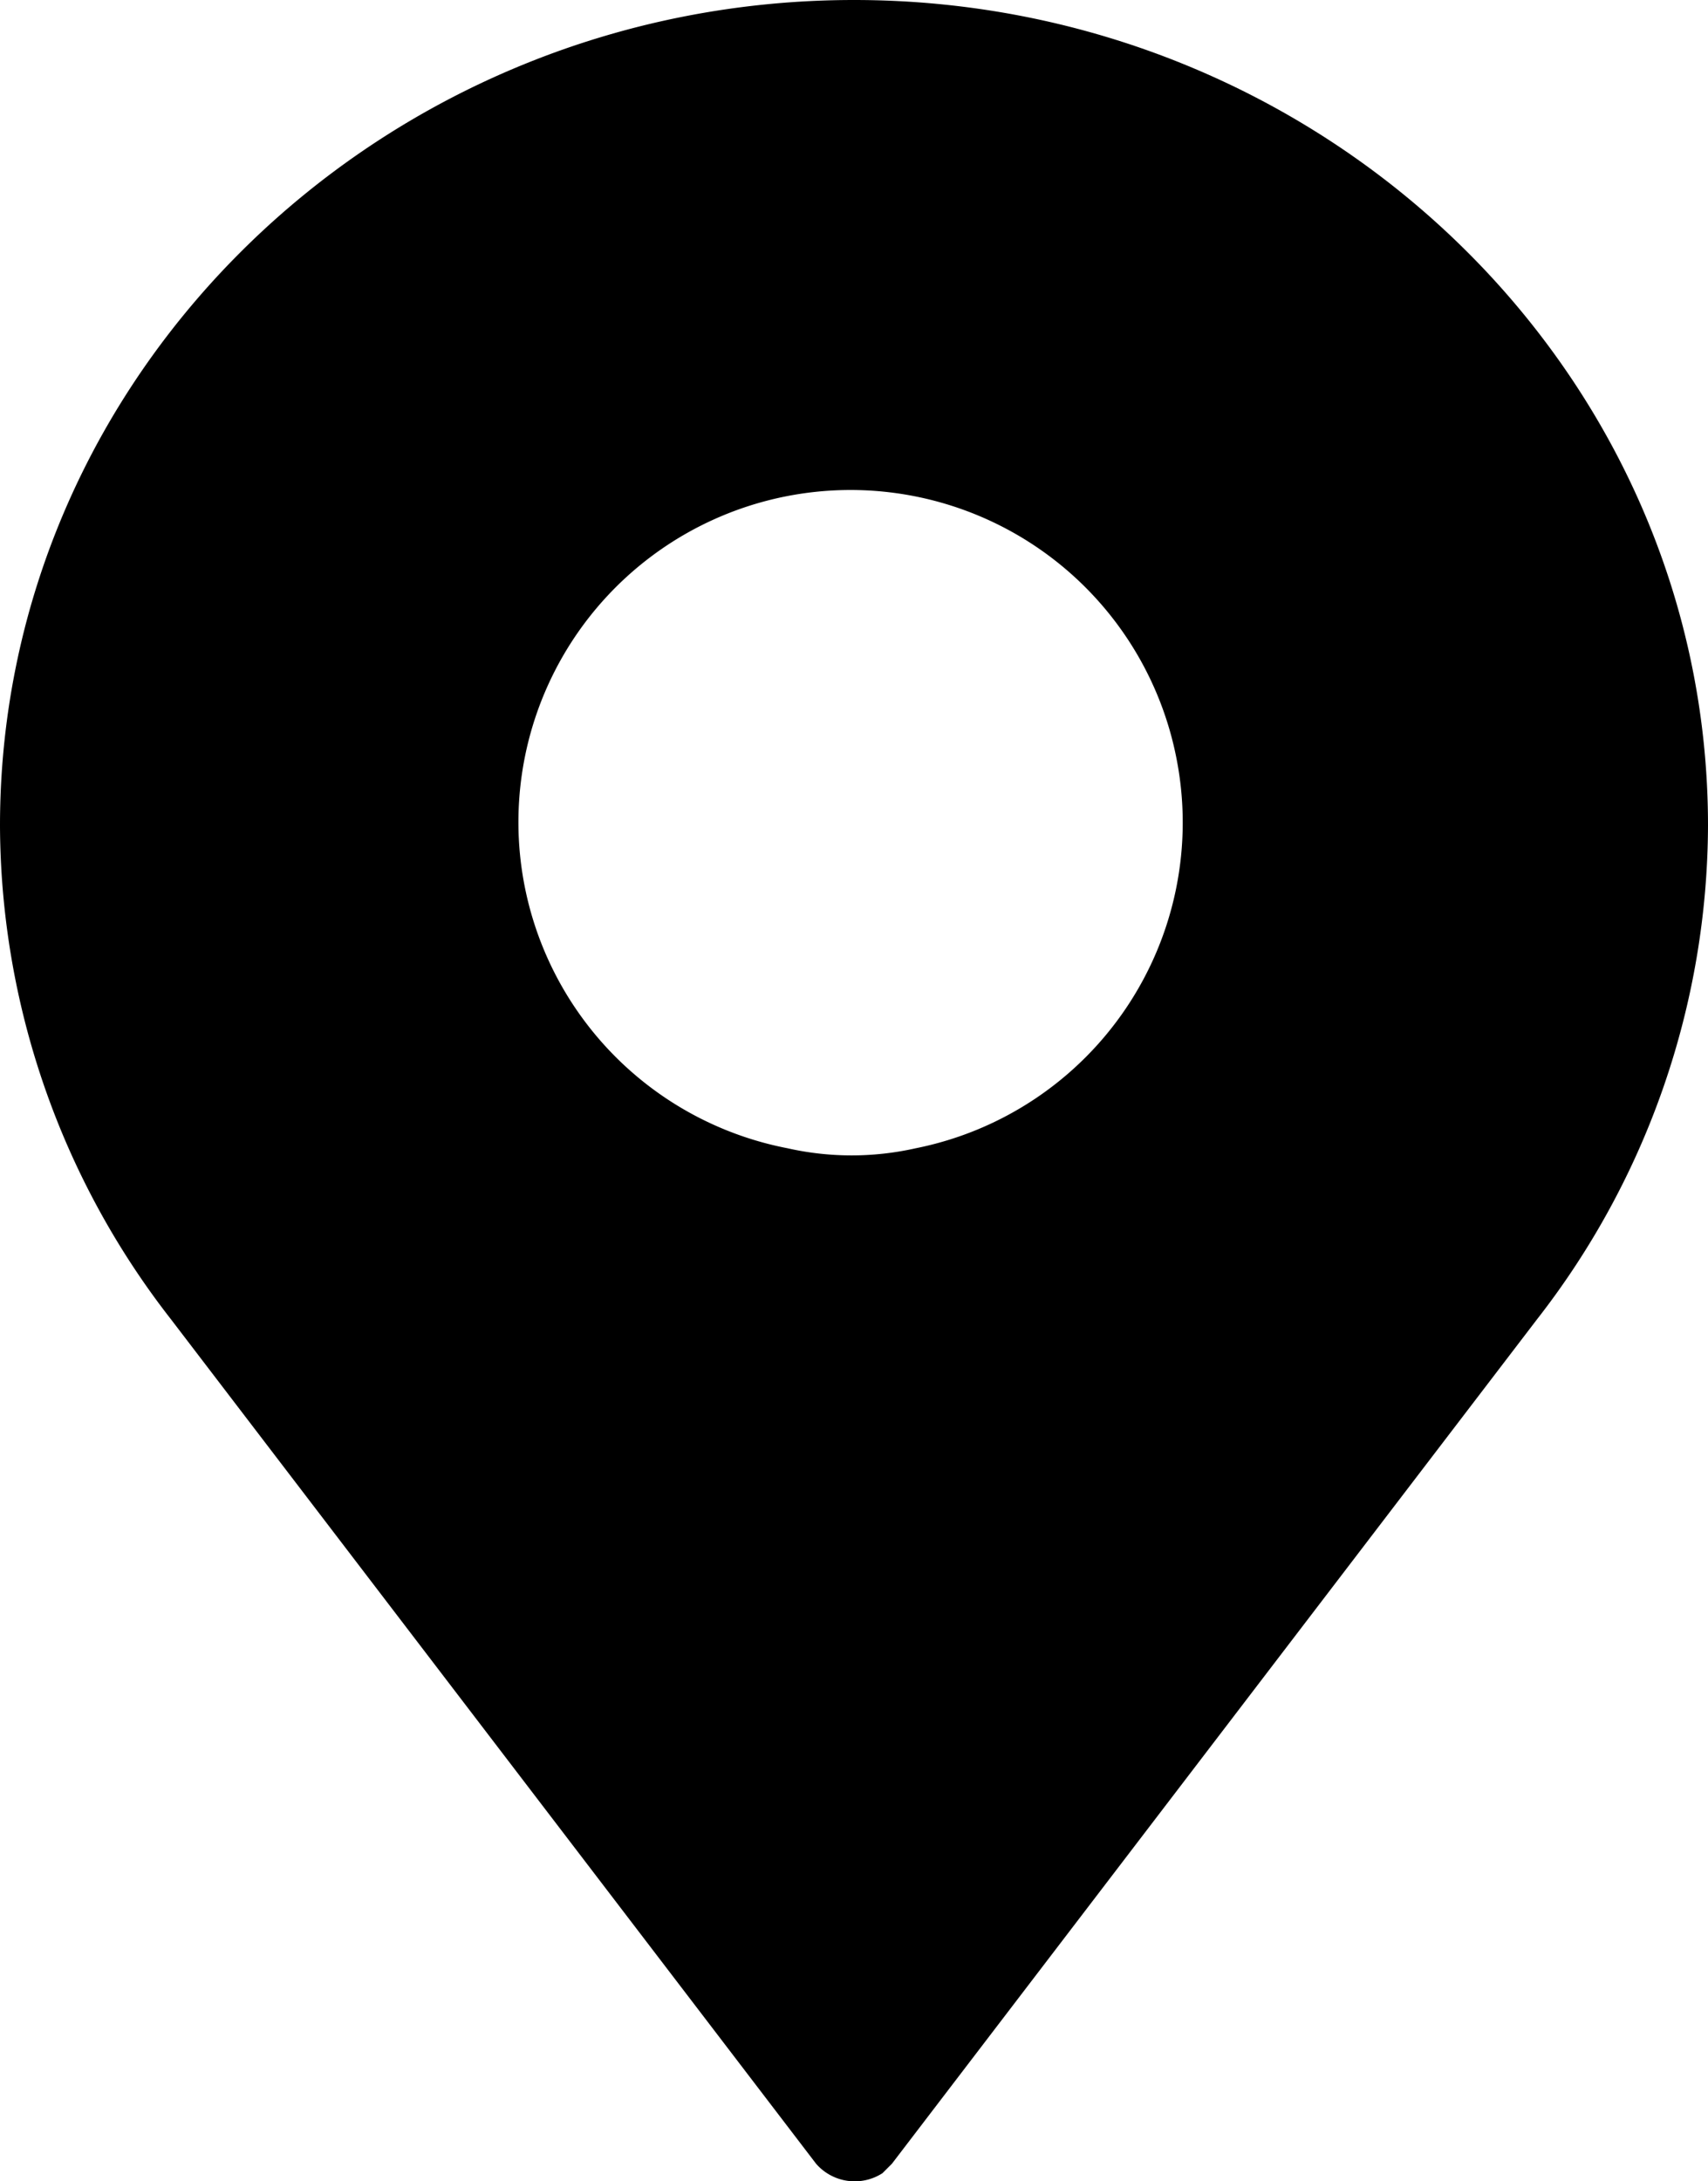 <?xml version="1.0" encoding="UTF-8"?> <svg xmlns="http://www.w3.org/2000/svg" viewBox="0 0 36 45.97"> <g id="Слой_2" data-name="Слой 2"> <g id="Слой_1-2" data-name="Слой 1"> <path d="M18,0C8.1,0,0,7.8,0,17.4A17,17,0,0,0,3.6,27.8L17.2,45.6a1.08,1.08,0,0,0,1.4.2l.2-.2L32.4,27.8A17,17,0,0,0,36,17.4C36,7.8,27.9,0,18,0ZM16.6,24.2A7,7,0,1,1,24.8,16a7,7,0,0,1-5.5,8.2A6.15,6.15,0,0,1,16.6,24.2Z"></path> </g> </g> </svg> 